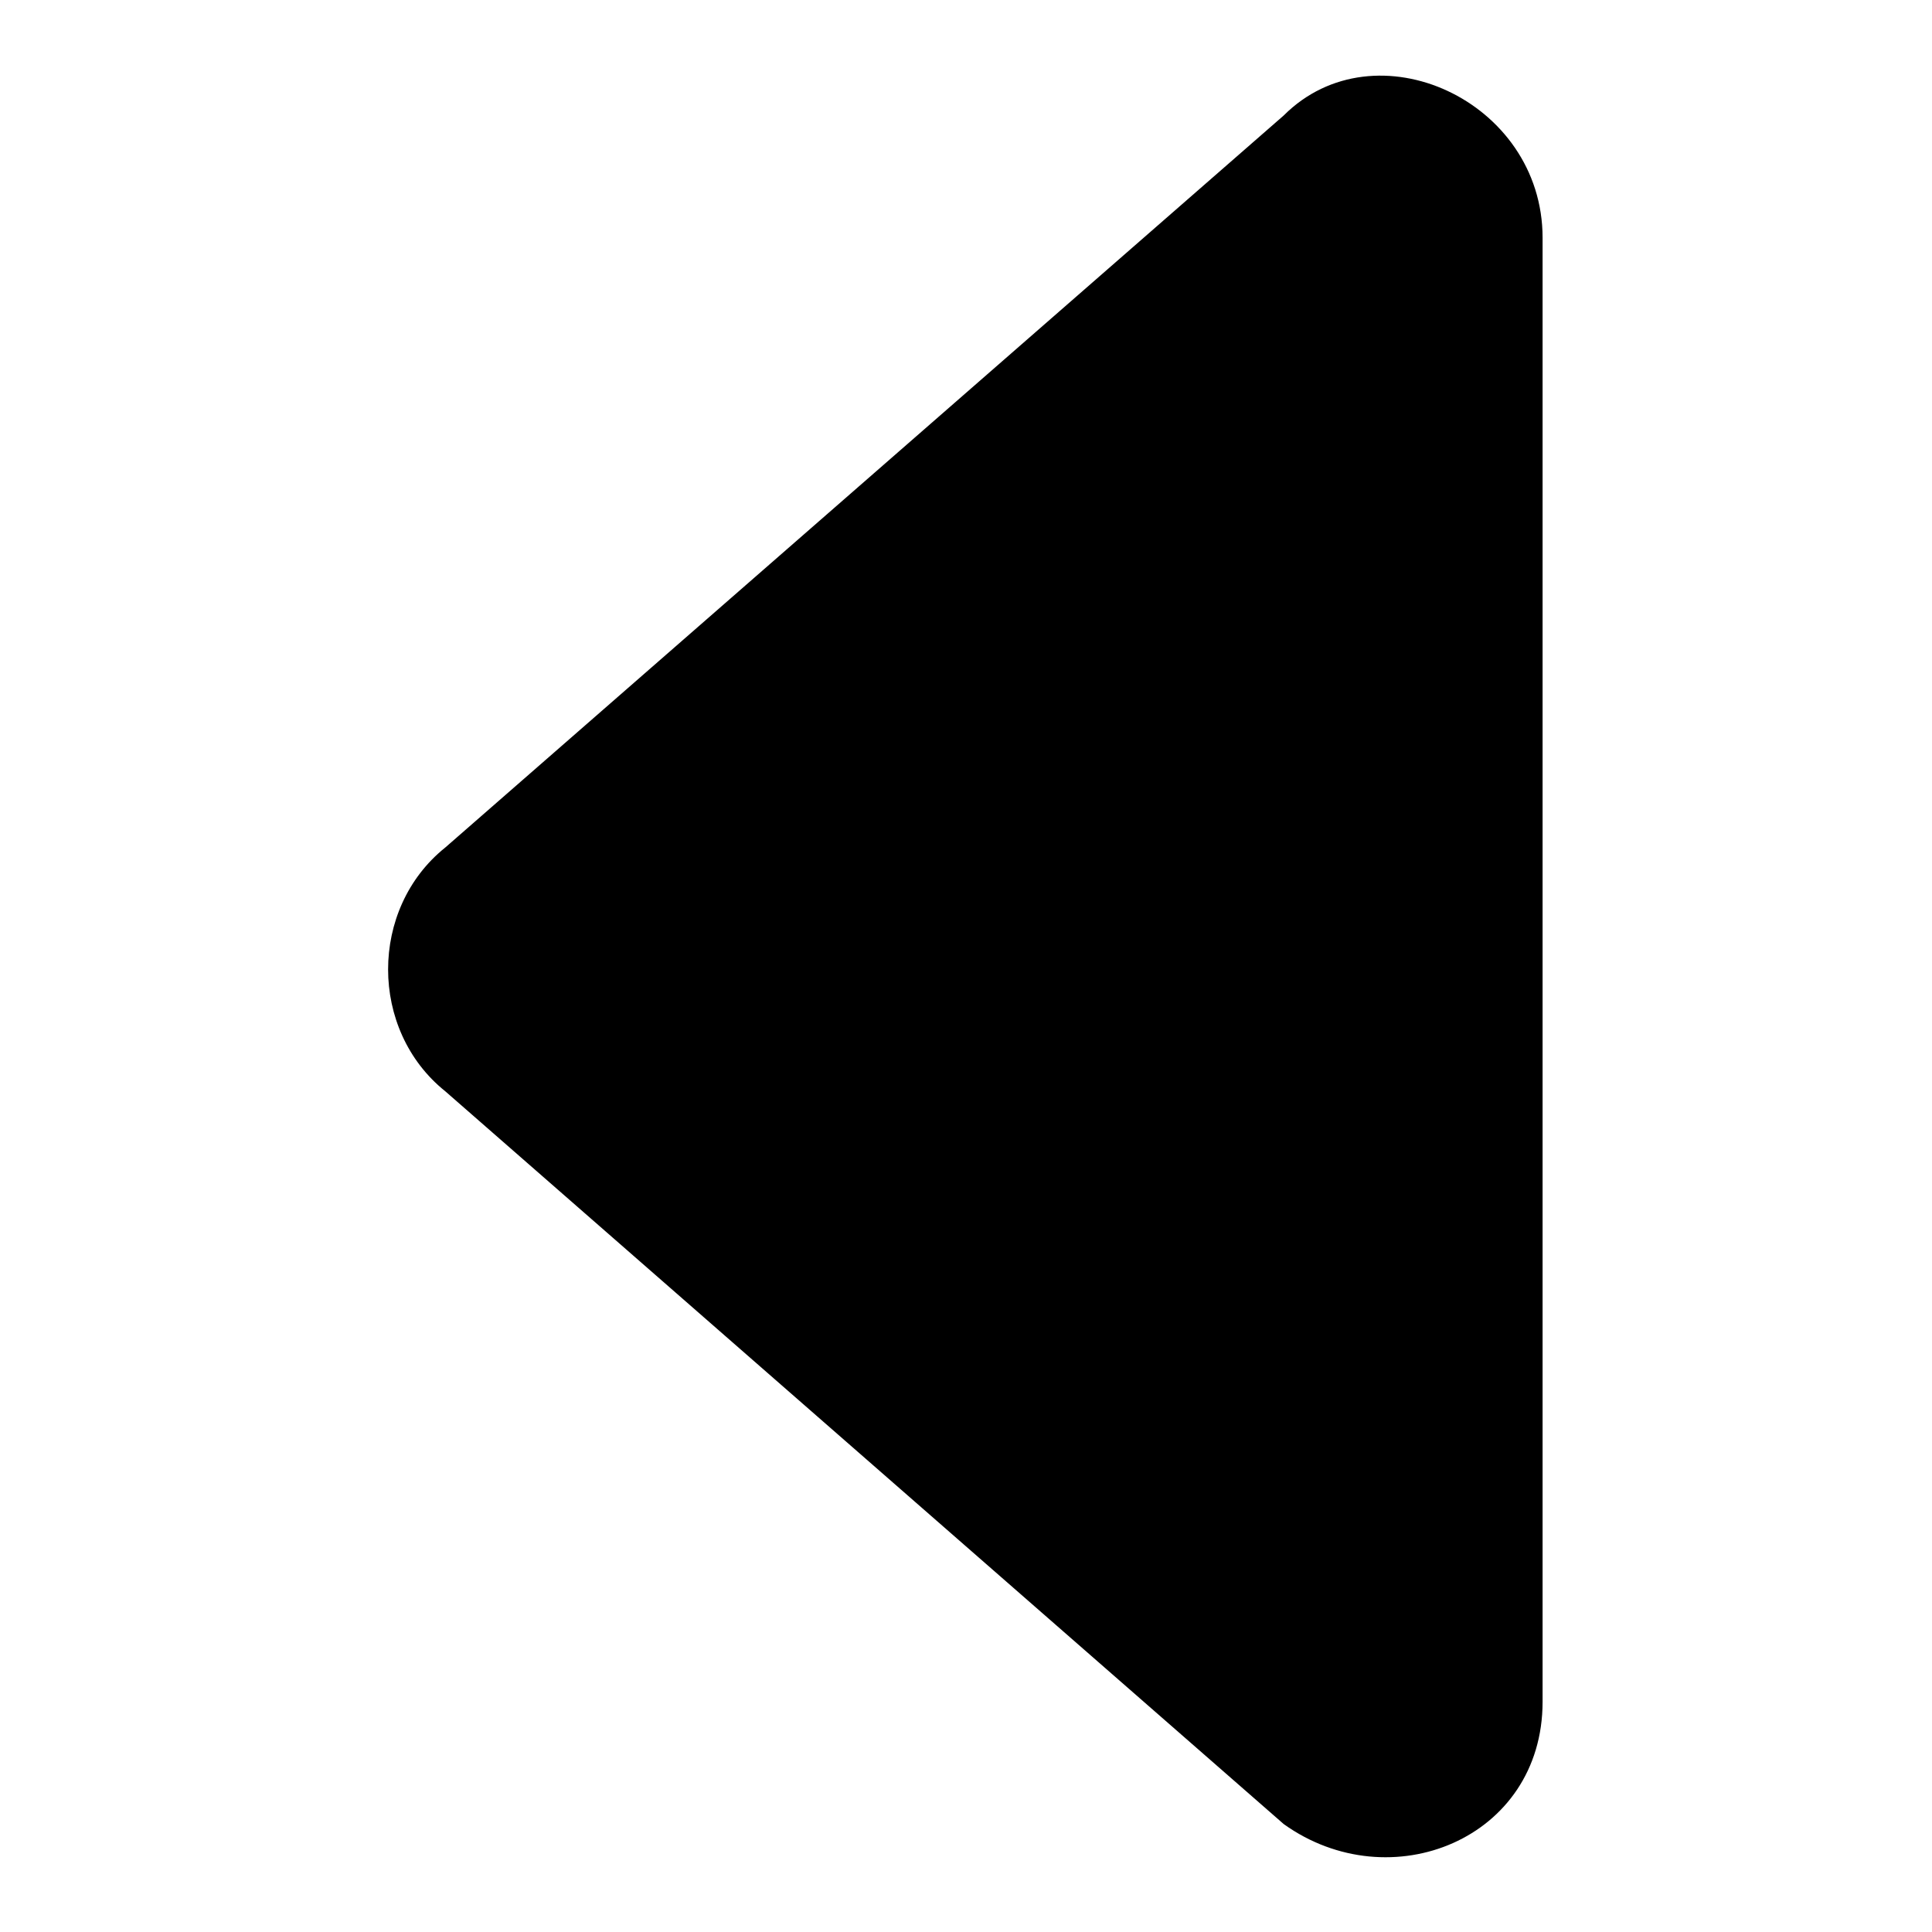 <?xml version="1.0" encoding="utf-8"?>
<!-- Svg Vector Icons : http://www.onlinewebfonts.com/icon -->
<!DOCTYPE svg PUBLIC "-//W3C//DTD SVG 1.1//EN" "http://www.w3.org/Graphics/SVG/1.1/DTD/svg11.dtd">
<svg version="1.1" xmlns="http://www.w3.org/2000/svg" xmlns:xlink="http://www.w3.org/1999/xlink" x="0px" y="0px" viewBox="0 0 256 256" enable-background="new 0 0 256 256" xml:space="preserve">
<g> <path fill="#000000" d="M59,112.3l111.1-97c12.1-12.1,34.3-2,34.3,16.2v194c0,18.2-20.2,26.3-34.3,16.2L59,144.6 C48.9,136.5,48.9,120.4,59,112.3z"/></g>
</svg>